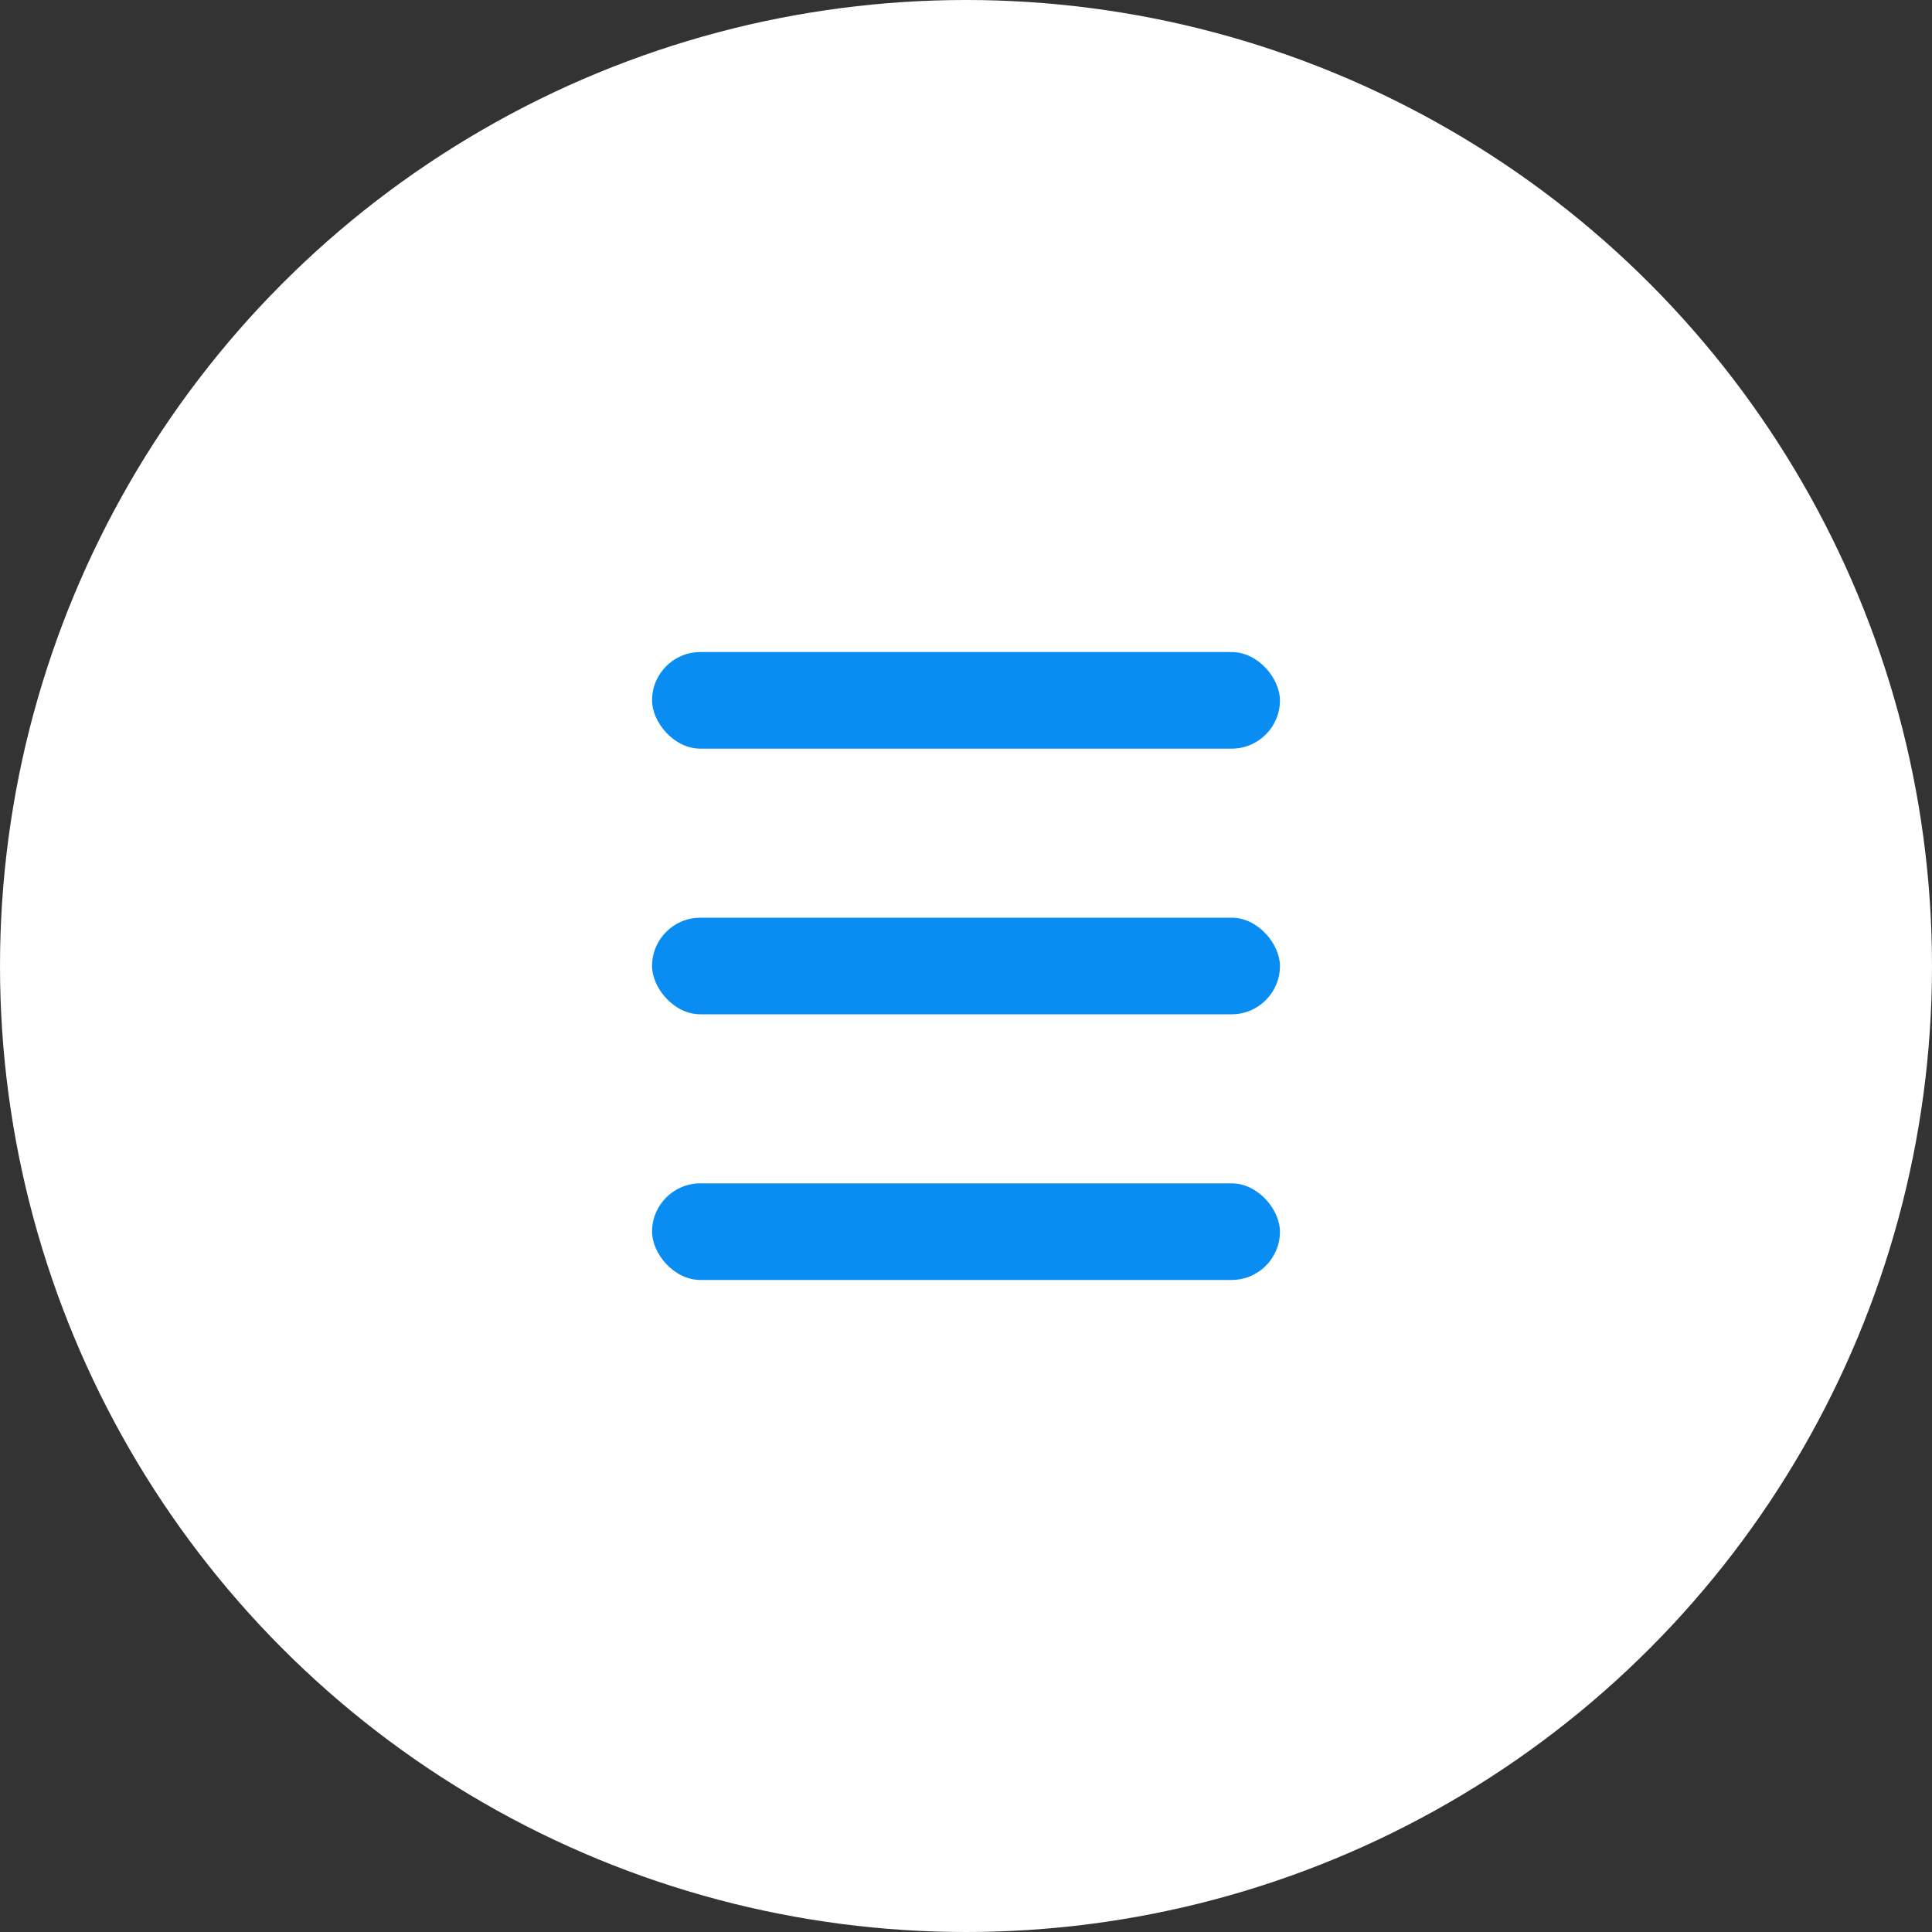 <svg xmlns="http://www.w3.org/2000/svg" width="80" height="80" viewBox="0 0 80 80">
  <rect x="0" y="0" width="80" height="80" fill="#333333" stroke="none"/>
  <defs>
    <style>
      .cls-1 {
        fill: #fff;
      }

      .cls-2 {
        fill: #098df2;
      }
    </style>
  </defs>
  <g id="グループ_371" data-name="グループ 371" transform="translate(-650 -20)">
    <circle id="楕円形_1" data-name="楕円形 1" class="cls-1" cx="40" cy="40" r="40" transform="translate(650 20)"/>
    <rect id="長方形_23" data-name="長方形 23" class="cls-2" width="26" height="4" rx="2" transform="translate(677 47)"/>
    <rect id="長方形_24" data-name="長方形 24" class="cls-2" width="26" height="4" rx="2" transform="translate(677 58)"/>
    <rect id="長方形_25" data-name="長方形 25" class="cls-2" width="26" height="4" rx="2" transform="translate(677 69)"/>
  </g>
</svg>

